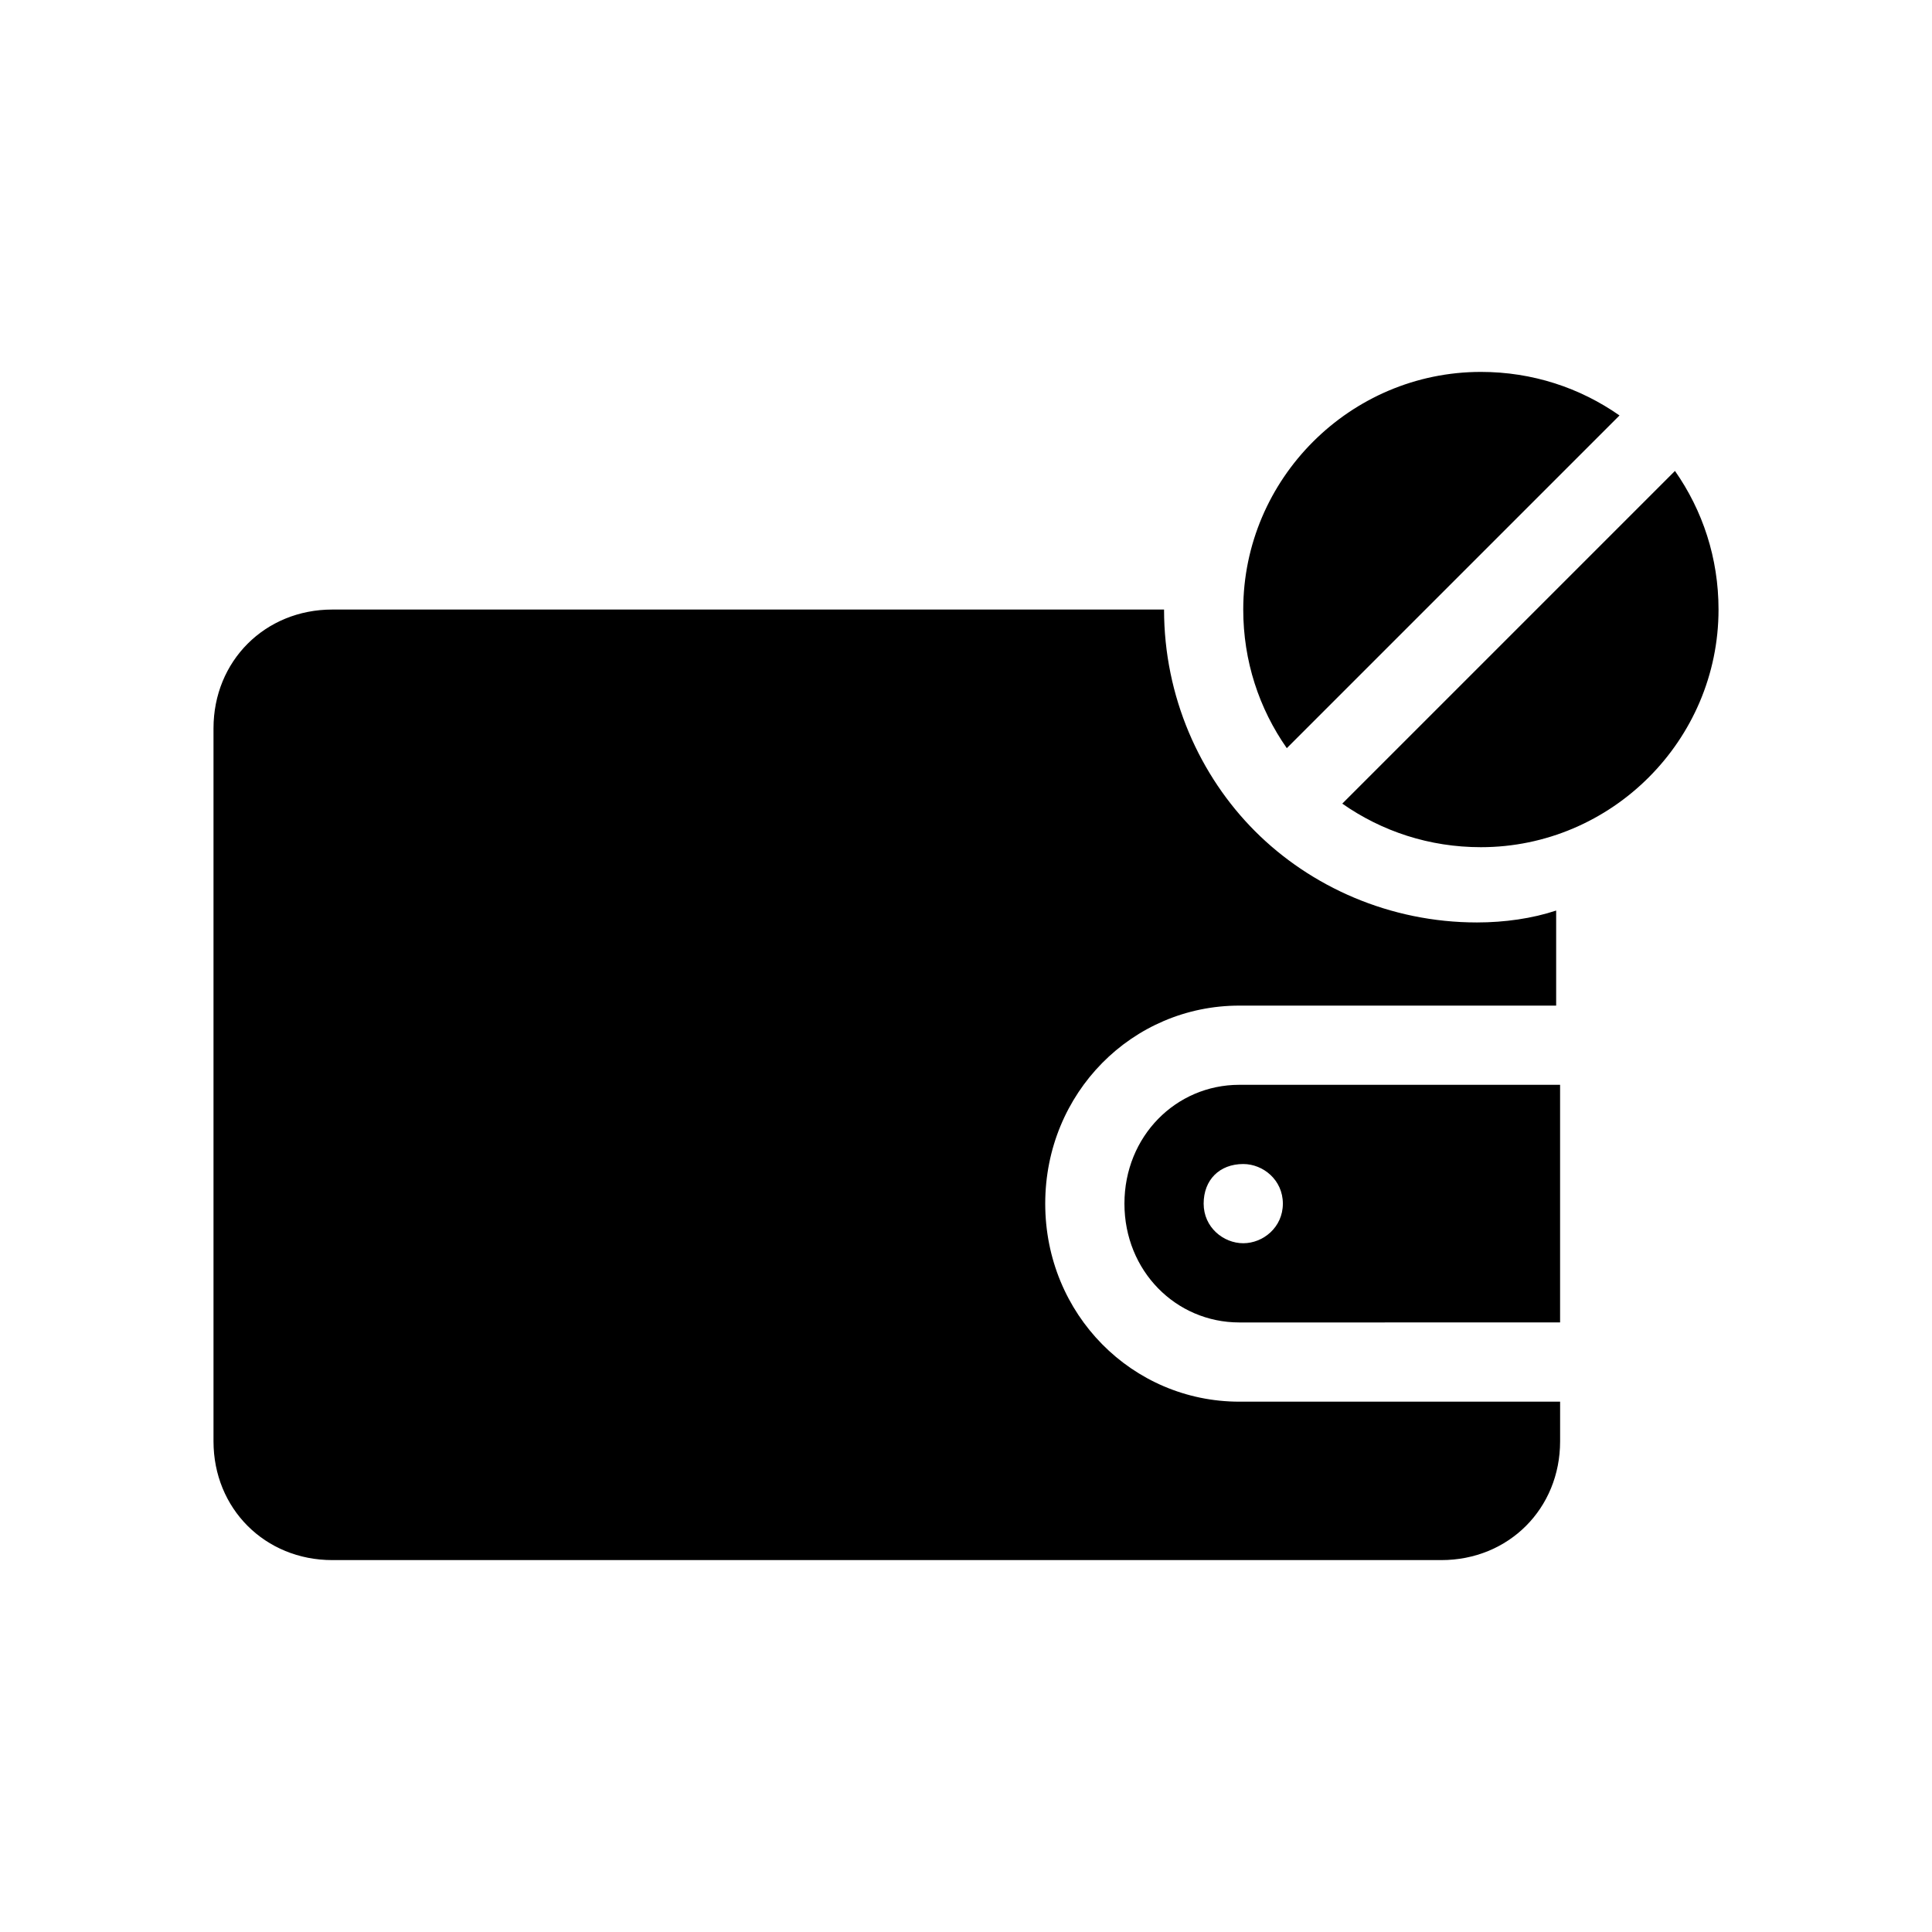 <?xml version="1.0" encoding="UTF-8"?>
<!-- Uploaded to: ICON Repo, www.iconrepo.com, Generator: ICON Repo Mixer Tools -->
<svg fill="#000000" width="800px" height="800px" version="1.1" viewBox="144 144 512 512" xmlns="http://www.w3.org/2000/svg">
 <path d="m536.45 242.56c-34.637 0-62.977 28.34-62.977 62.977 0 13.645 4.195 26.238 11.543 36.734l88.172-88.172c-10.496-7.344-23.094-11.539-36.738-11.539zm51.438 26.238-88.172 88.172c10.496 7.348 23.09 11.543 36.734 11.543 34.637 0 62.977-28.34 62.977-62.977 0-13.645-4.195-26.238-11.543-36.734zm-355.82 36.738c-17.844 0-31.488 13.645-31.488 31.488v188.93c0 17.844 13.645 31.488 31.488 31.488h293.89c17.844 0 31.488-13.645 31.488-31.488v-10.496h-85.016c-28.34-0.004-51.434-23.094-51.434-52.48 0-29.391 23.094-52.48 51.434-52.48h83.969v-25.195c-6.297 2.098-13.645 3.156-20.992 3.156-23.09 0-44.078-9.453-58.773-24.148-14.695-14.695-24.148-35.684-24.148-58.773zm240.36 125.95c-16.793 0-30.441 13.645-30.441 31.488s13.648 31.488 30.441 31.488l85.012-0.004v-62.973zm1.047 20.992c5.246 0 10.496 4.199 10.496 10.496 0 6.297-5.246 10.496-10.496 10.496-5.246 0-10.496-4.199-10.496-10.496 0-6.297 4.199-10.496 10.496-10.496z"/>
</svg>